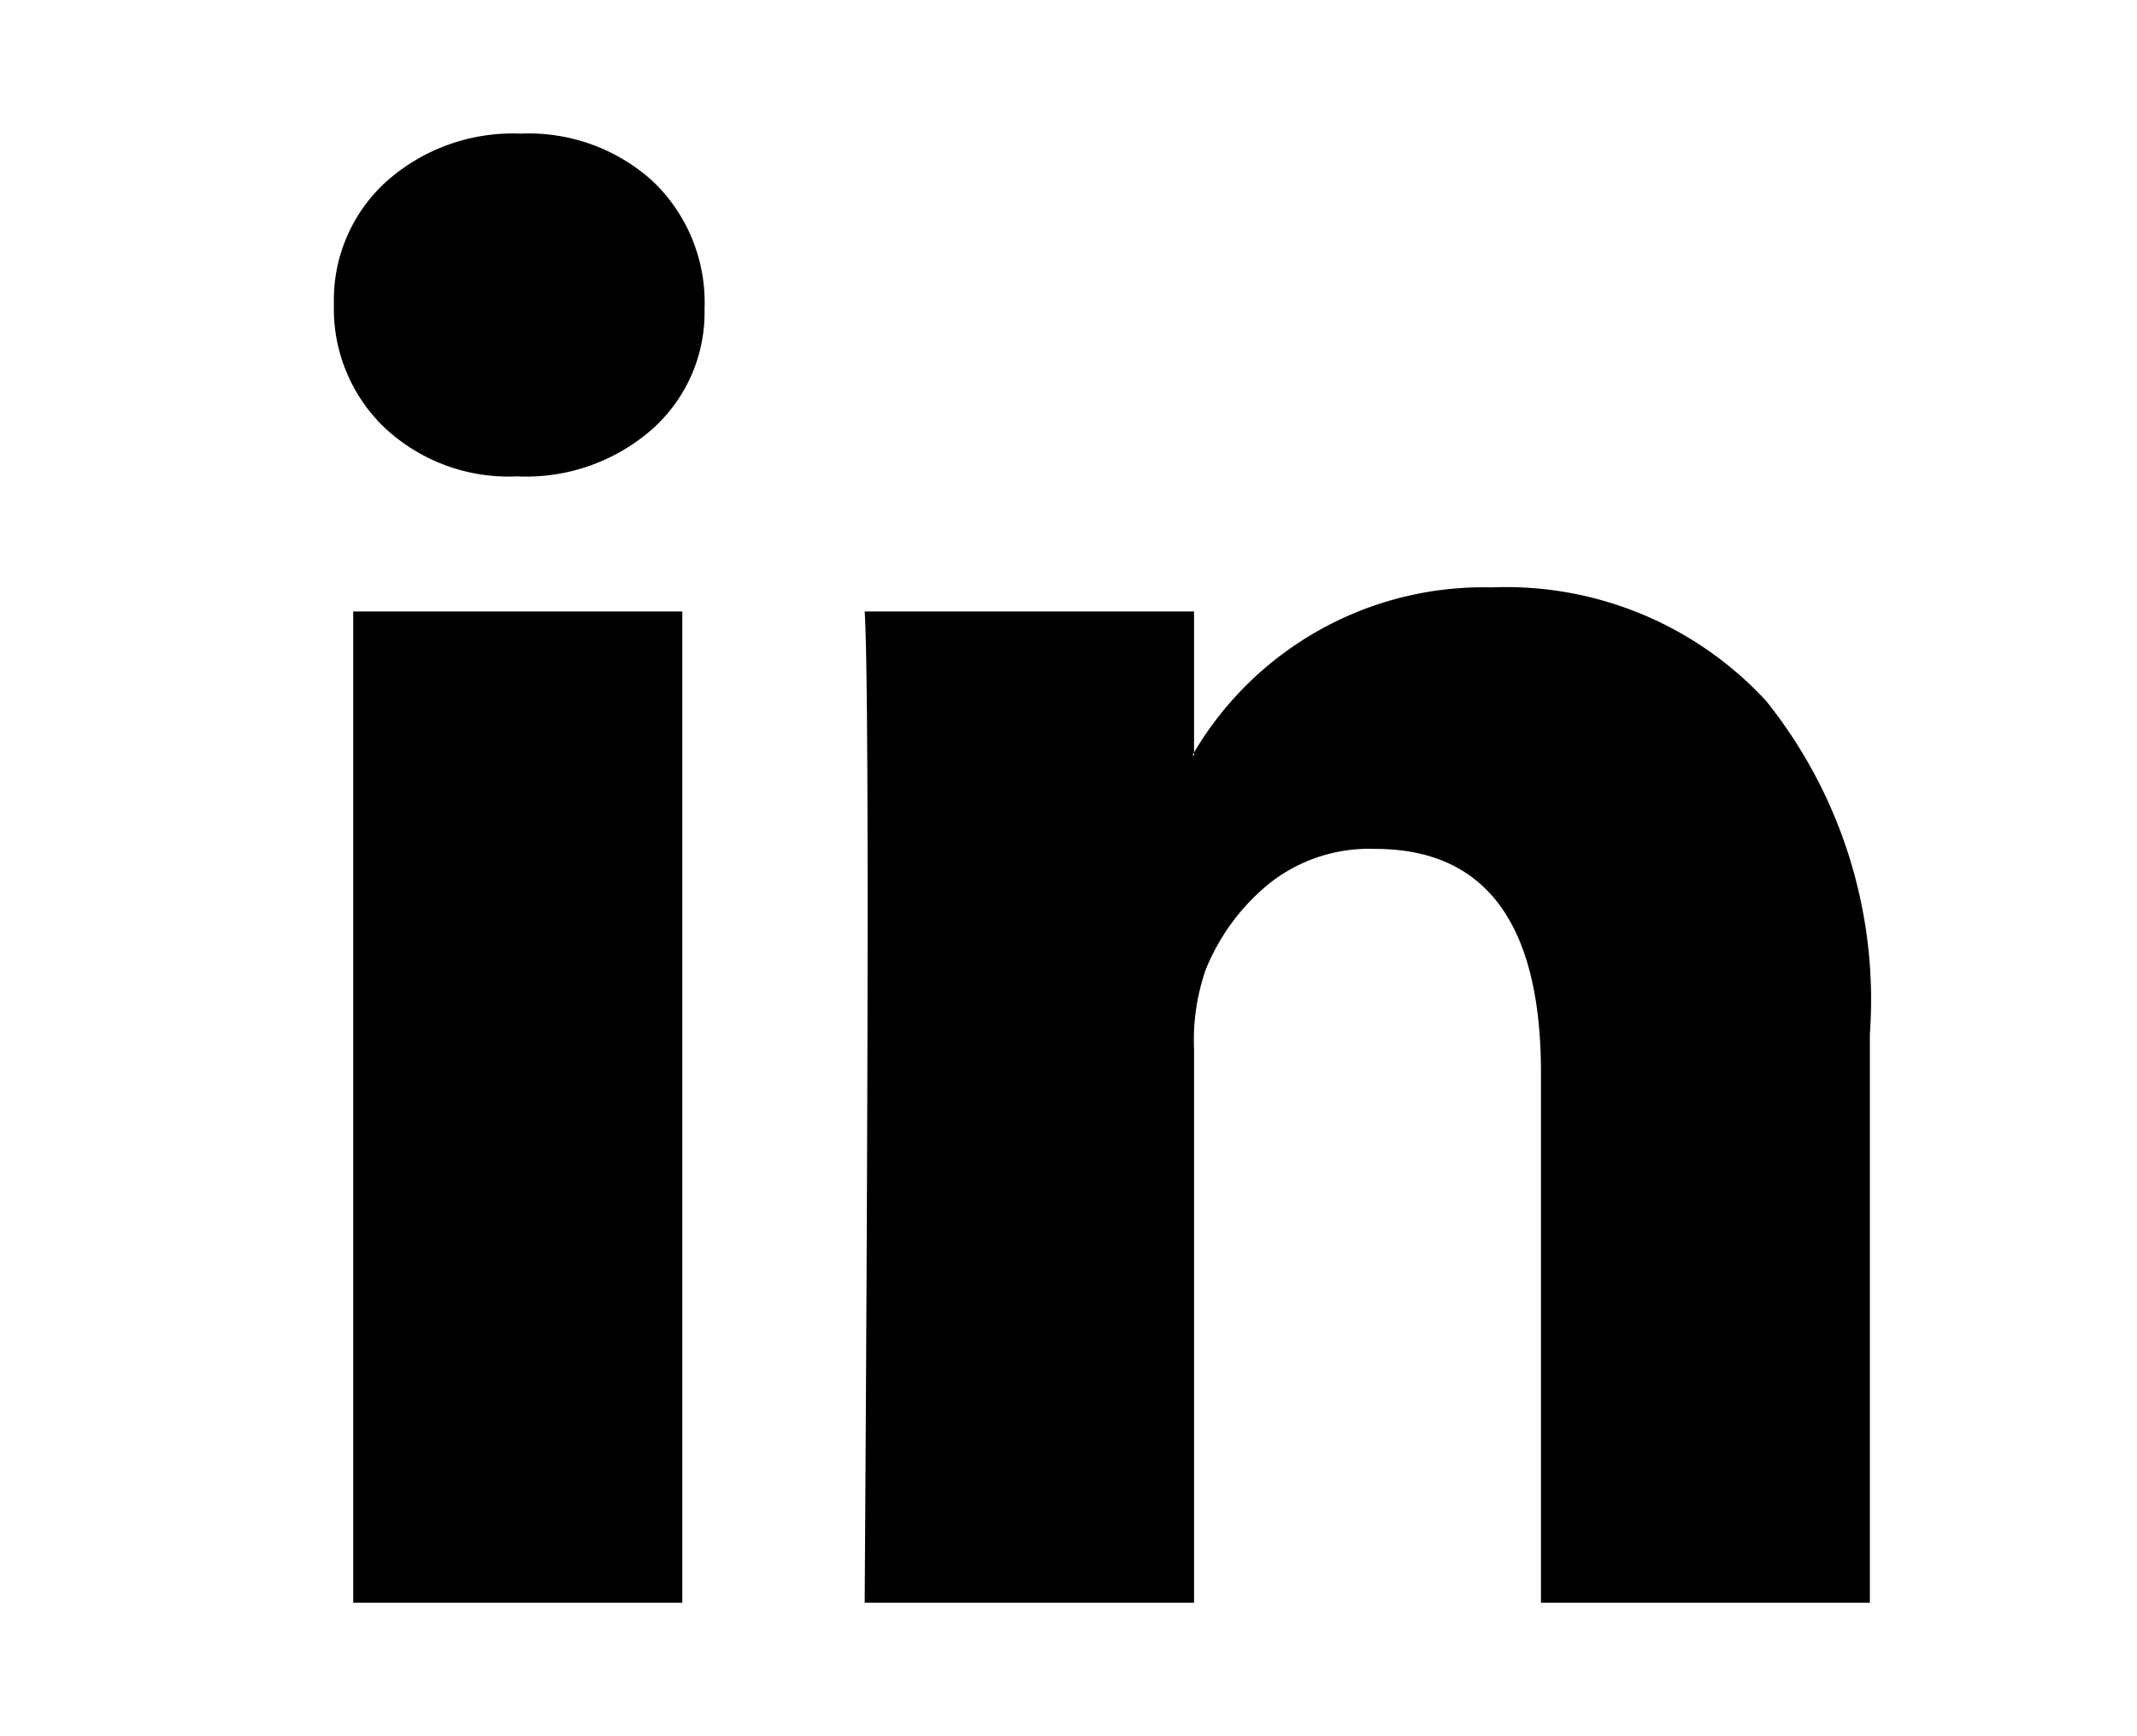 <svg xmlns="http://www.w3.org/2000/svg" width="32" height="26" viewBox="0 0 32 26"><g transform="translate(-1756 -17829)"><rect width="32" height="26" transform="translate(1756 17829)" fill="none"/><path d="M-.18,2.772A2.394,2.394,0,0,1,.6.938,2.849,2.849,0,0,1,2.617.216,2.764,2.764,0,0,1,4.593.927,2.508,2.508,0,0,1,5.37,2.838a2.341,2.341,0,0,1-.755,1.778,2.854,2.854,0,0,1-2.042.733H2.551A2.715,2.715,0,0,1,.575,4.616,2.464,2.464,0,0,1-.18,2.772ZM.109,22.216V7.372H5.037V22.216H.109Zm7.659,0H12.7V13.927a3.2,3.2,0,0,1,.178-1.2,3.223,3.223,0,0,1,.944-1.278,2.411,2.411,0,0,1,1.587-.522q2.486,0,2.486,3.356v7.933H22.82V13.7a7.157,7.157,0,0,0-1.554-4.989,5.3,5.3,0,0,0-4.107-1.7A5.037,5.037,0,0,0,12.7,9.483v.044h-.022l.022-.044V7.372H7.768q.044.711.044,4.422T7.768,22.216Z" transform="translate(1761.18 17830.785)" fill="#000"/></g></svg>